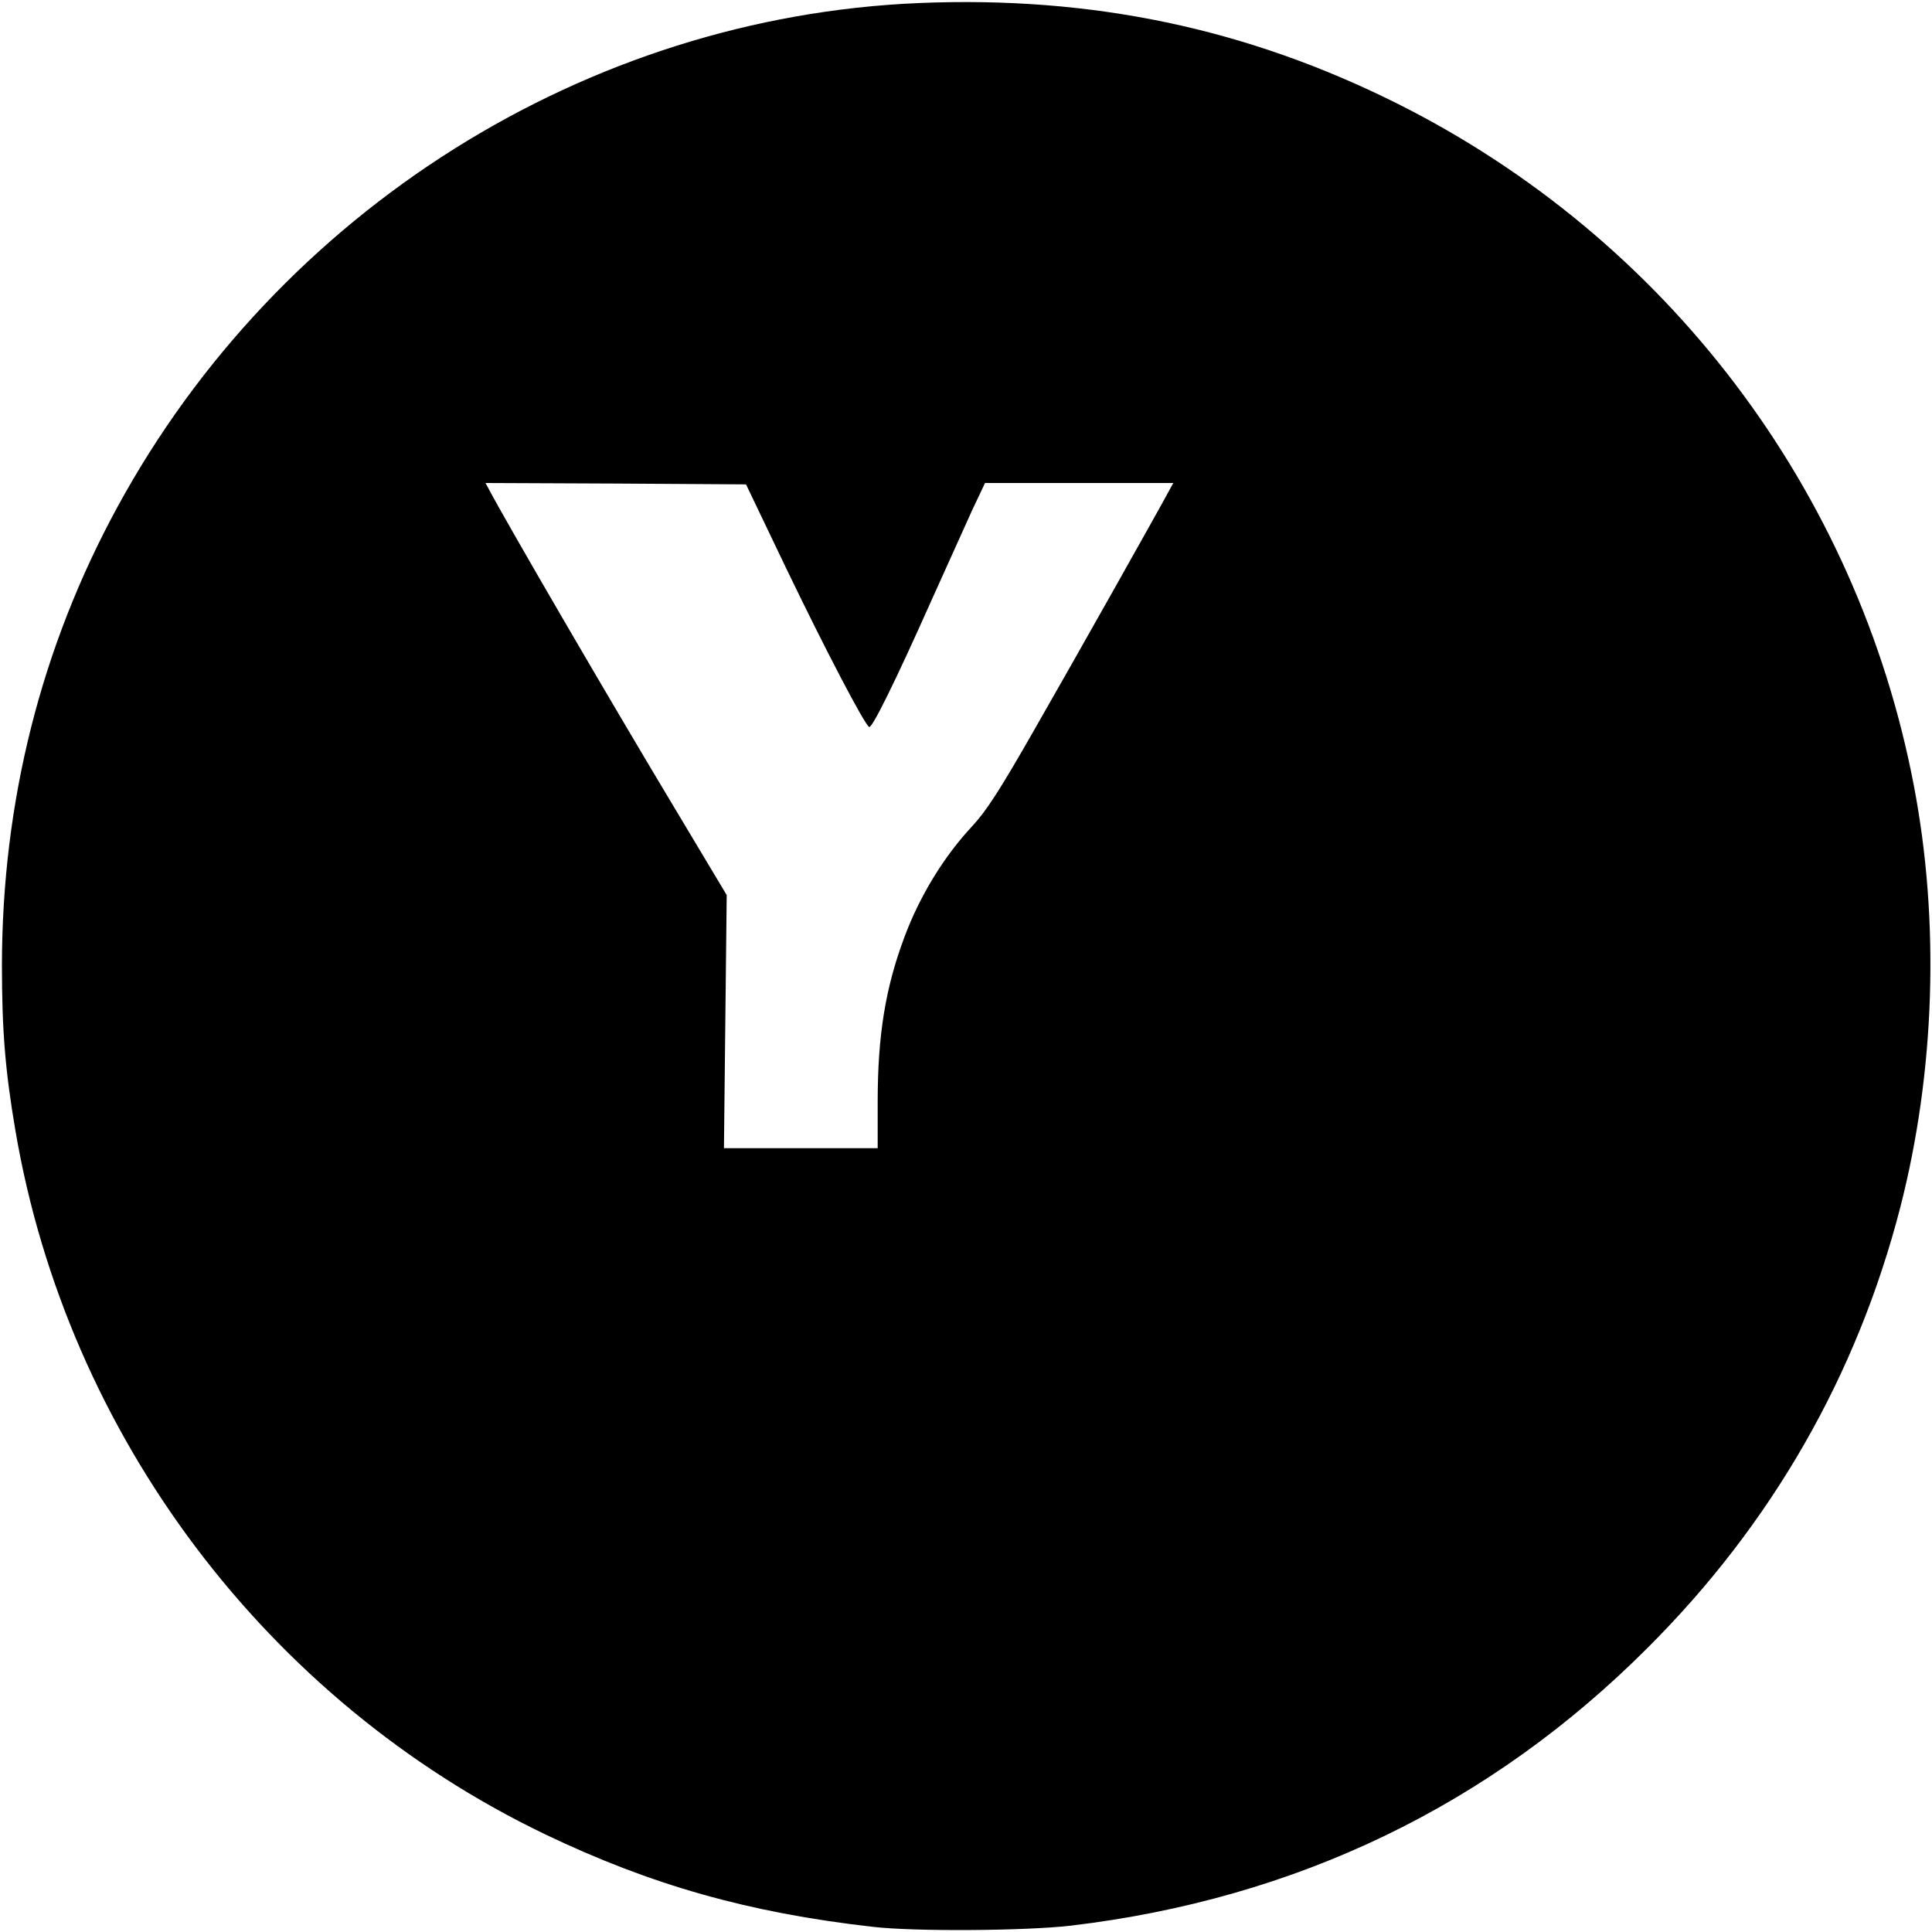 <?xml version="1.0" standalone="no"?>
<!DOCTYPE svg PUBLIC "-//W3C//DTD SVG 20010904//EN"
 "http://www.w3.org/TR/2001/REC-SVG-20010904/DTD/svg10.dtd">
<svg version="1.0" xmlns="http://www.w3.org/2000/svg"
 width="700pt" height="700pt" viewBox="0 0 700 700"
 preserveAspectRatio="xMidYMid meet">
<g transform="translate(0,700) scale(0.1,-0.1)"
fill="#000000" stroke="none">
<path d="M3330 6989 c-1205 -50 -2319 -751 -2904 -1825 -277 -508 -418 -1068
-419 -1659 0 -240 12 -385 49 -602 188 -1104 911 -2065 1919 -2549 382 -183
736 -284 1185 -335 151 -18 556 -15 720 4 816 97 1519 435 2090 1007 450 449
758 987 915 1595 126 491 144 1035 49 1530 -205 1071 -896 1982 -1874 2471
-543 271 -1103 389 -1730 363z m-481 -2049 c139 -289 282 -563 300 -574 10 -7
95 165 226 459 57 127 124 274 148 328 l46 97 341 0 341 0 -12 -22 c-31 -59
-349 -624 -492 -873 -126 -221 -174 -294 -225 -349 -102 -109 -190 -253 -245
-401 -69 -184 -97 -356 -97 -597 l0 -168 -279 0 -278 0 5 458 5 459 -185 309
c-235 391 -614 1042 -677 1162 l-12 22 472 -2 472 -3 146 -305z"/>
</g>
</svg>
